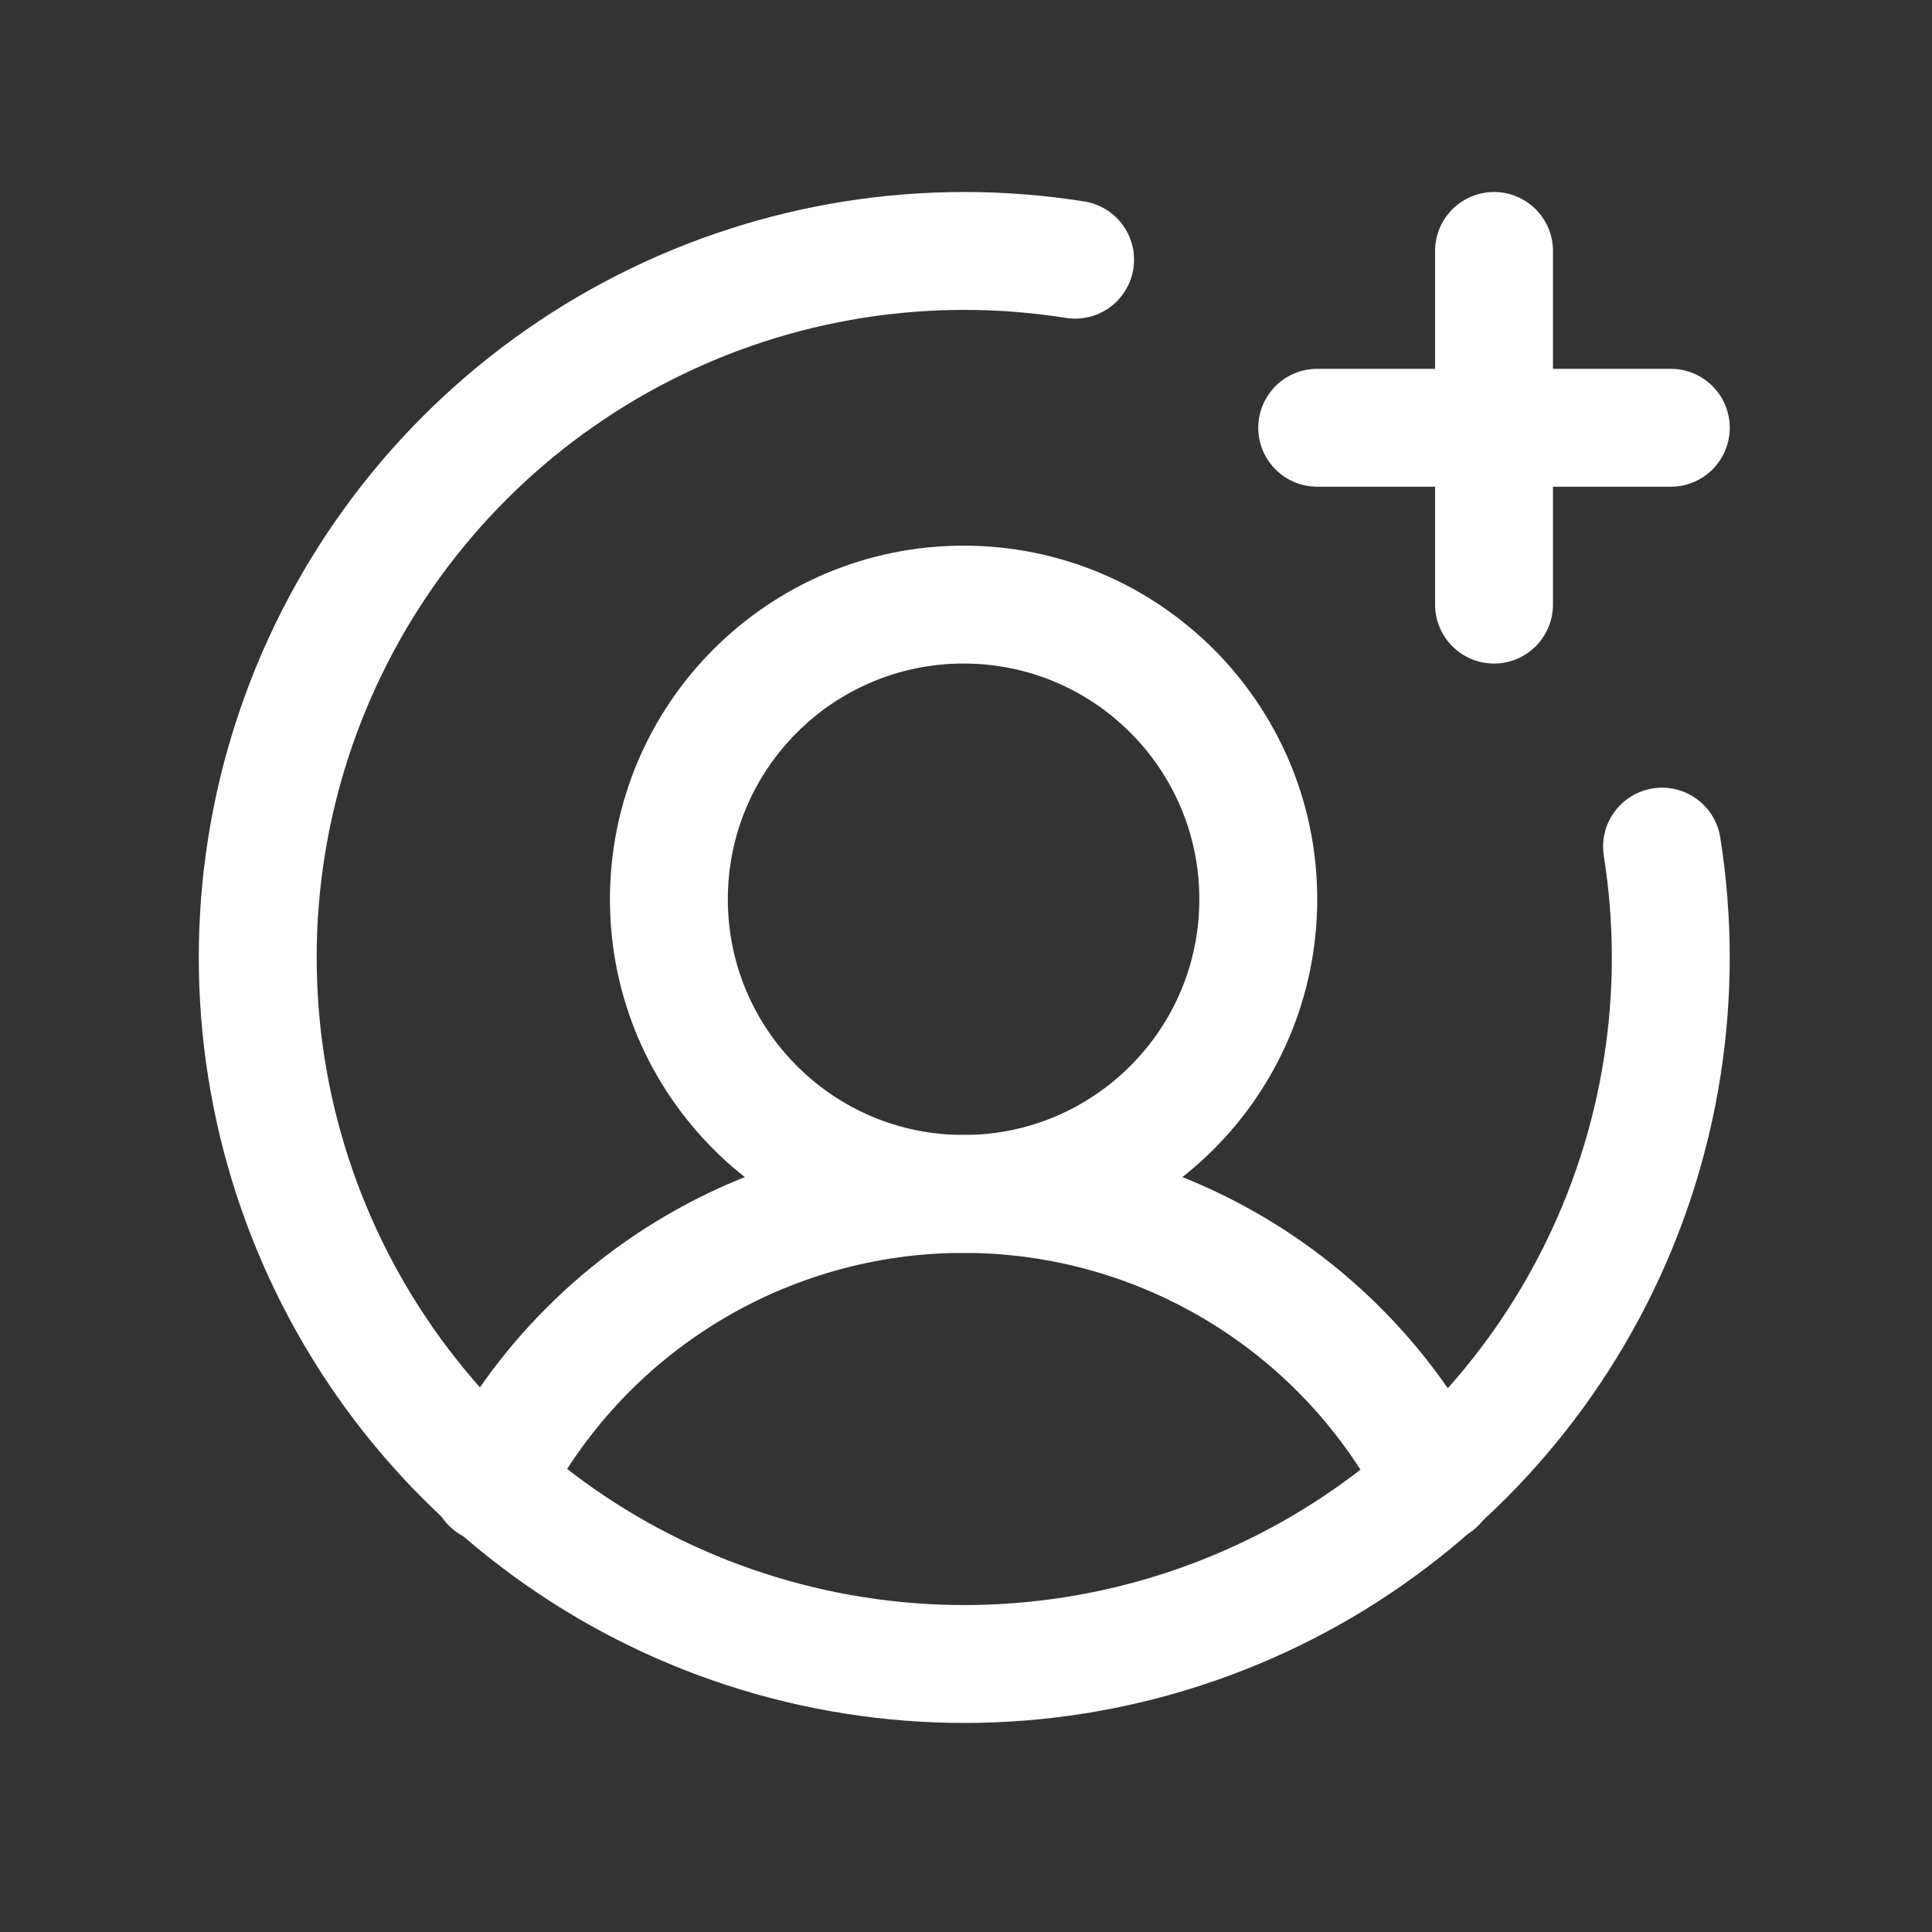 <?xml version="1.0" encoding="UTF-8"?> <svg xmlns="http://www.w3.org/2000/svg" width="46" height="46" viewBox="0 0 46 46" fill="none"><rect x="0" y="0" width="46" height="46" fill="#333333" stroke="none"/><path d="M22.943 28.427C26.818 28.427 29.959 25.286 29.959 21.411C29.959 17.536 26.818 14.395 22.943 14.395C19.068 14.395 15.926 17.536 15.926 21.411C15.926 25.286 19.068 28.427 22.943 28.427Z" stroke="white" stroke-width="2.807" stroke-miterlimit="10"></path><path d="M11.681 35.333C12.738 33.255 14.349 31.51 16.337 30.291C18.325 29.072 20.611 28.427 22.942 28.427C25.274 28.427 27.56 29.072 29.547 30.291C31.535 31.51 33.146 33.255 34.203 35.333" stroke="white" stroke-width="2.807" stroke-linecap="round" stroke-linejoin="round"></path><path d="M31.362 10.185H39.781" stroke="white" stroke-width="2.807" stroke-linecap="round" stroke-linejoin="round"></path><path d="M35.572 5.975V14.395" stroke="white" stroke-width="2.807" stroke-linecap="round" stroke-linejoin="round"></path><path d="M39.572 20.158C40.13 23.667 39.562 27.263 37.95 30.429C36.338 33.595 33.764 36.17 30.599 37.784C27.433 39.398 23.838 39.968 20.329 39.412C16.82 38.857 13.576 37.204 11.064 34.692C8.551 32.18 6.899 28.936 6.343 25.427C5.788 21.917 6.358 18.322 7.972 15.157C9.586 11.991 12.16 9.418 15.327 7.806C18.493 6.194 22.088 5.626 25.598 6.183" stroke="white" stroke-width="2.807" stroke-linecap="round" stroke-linejoin="round"></path></svg> 